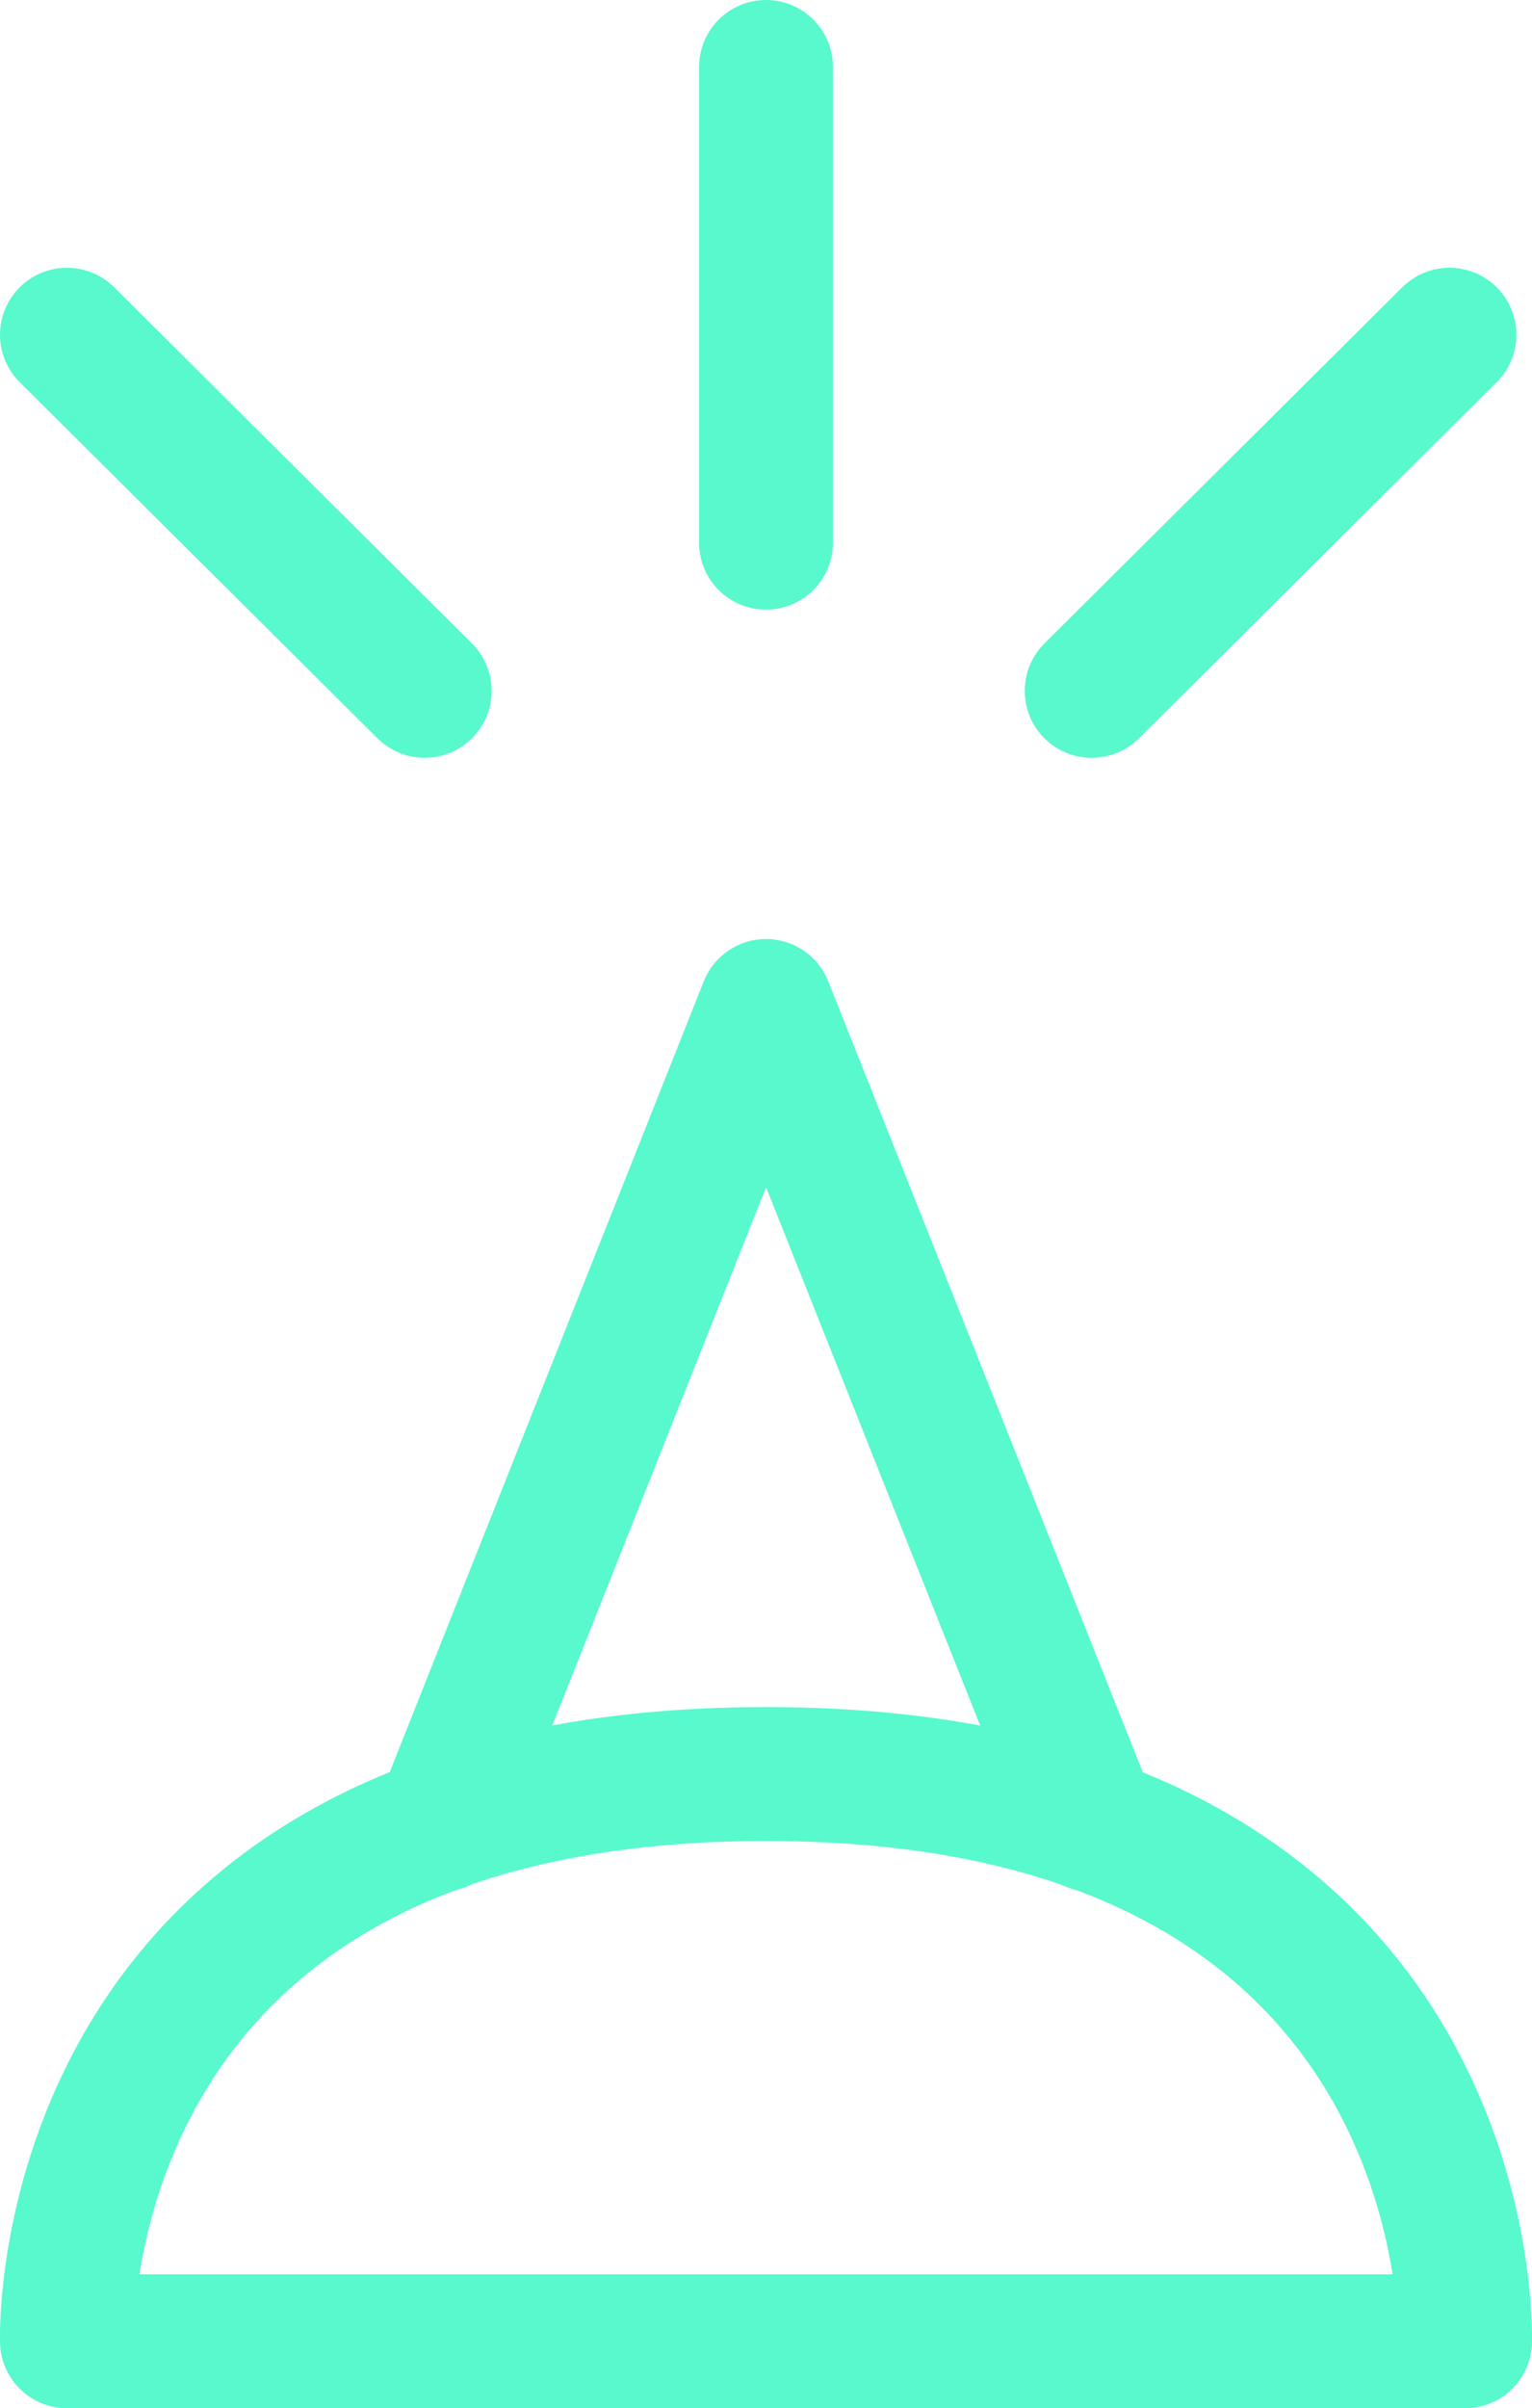 <svg xmlns="http://www.w3.org/2000/svg" id="Calque_2" viewBox="0 0 34.34 53.96"><defs><style>.cls-1{fill:none;stroke:#57f9cd;stroke-linecap:round;stroke-linejoin:round;stroke-width:3px;}</style></defs><g id="Calque_1-2"><path class="cls-1" d="m1.5,52.46h31.34s.42-12.71-15.67-12.71S1.5,52.46,1.5,52.46Z"></path><polyline class="cls-1" points="9.88 40.89 17.17 22.54 24.47 40.89"></polyline><line class="cls-1" x1="24.47" y1="15.48" x2="32.49" y2="7.5"></line><line class="cls-1" x1="1.5" y1="7.5" x2="9.52" y2="15.48"></line><line class="cls-1" x1="17.17" y1="12.16" x2="17.17" y2="1.5"></line></g></svg>
